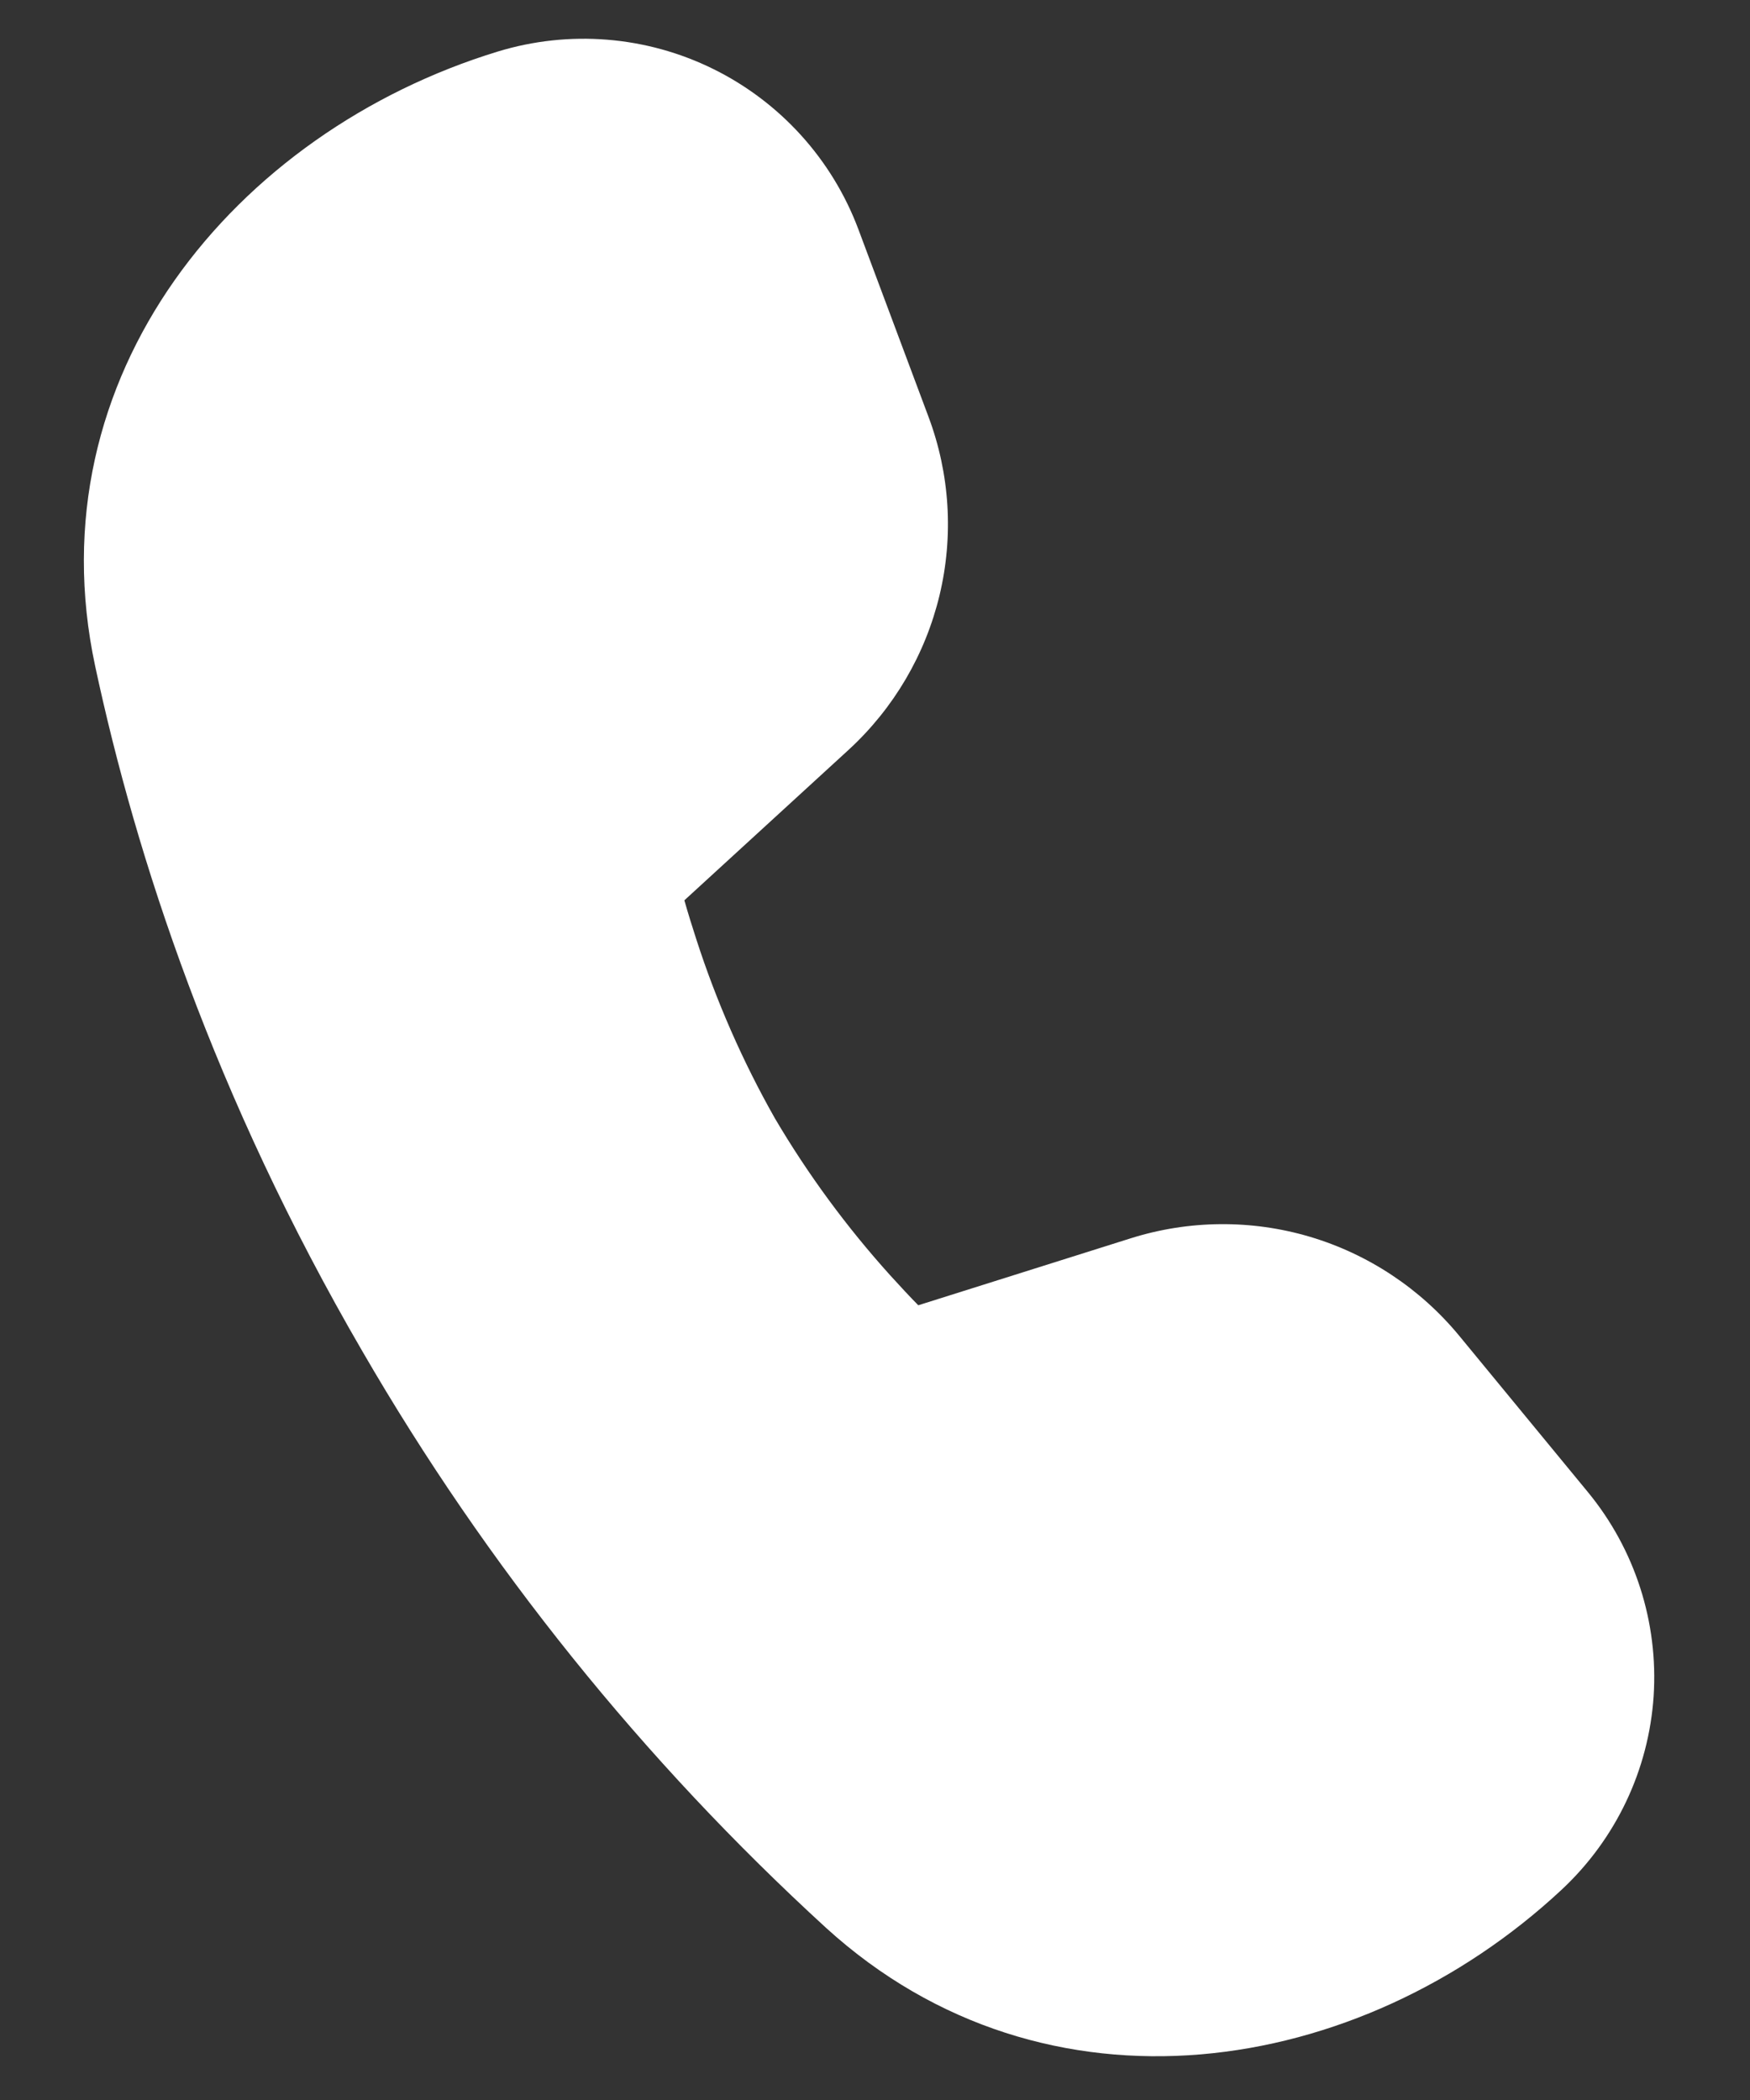 <svg width="15" height="18" viewBox="0 0 15 18" fill="none" xmlns="http://www.w3.org/2000/svg">
<rect x="0" y="0" width="15" height="18" fill="#333333" stroke="none"/>
<path d="M5.866 7.717L7.275 6.426C7.66 6.072 7.931 5.611 8.053 5.103C8.175 4.594 8.142 4.061 7.958 3.571L7.357 1.964C7.132 1.365 6.687 0.874 6.113 0.591C5.539 0.308 4.879 0.255 4.266 0.442C2.014 1.131 0.283 3.224 0.816 5.711C1.166 7.346 1.836 9.399 3.107 11.584C4.173 13.424 5.513 15.09 7.081 16.525C8.965 18.239 11.655 17.811 13.386 16.197C13.85 15.764 14.132 15.171 14.174 14.538C14.215 13.905 14.014 13.28 13.611 12.79L12.508 11.45C12.175 11.046 11.729 10.75 11.228 10.601C10.726 10.452 10.191 10.457 9.692 10.614L7.871 11.188C7.8 11.116 7.72 11.03 7.63 10.931C7.256 10.516 6.924 10.065 6.641 9.584C6.366 9.098 6.141 8.585 5.969 8.053C5.933 7.942 5.898 7.83 5.866 7.717Z" fill="white"/>
</svg>
